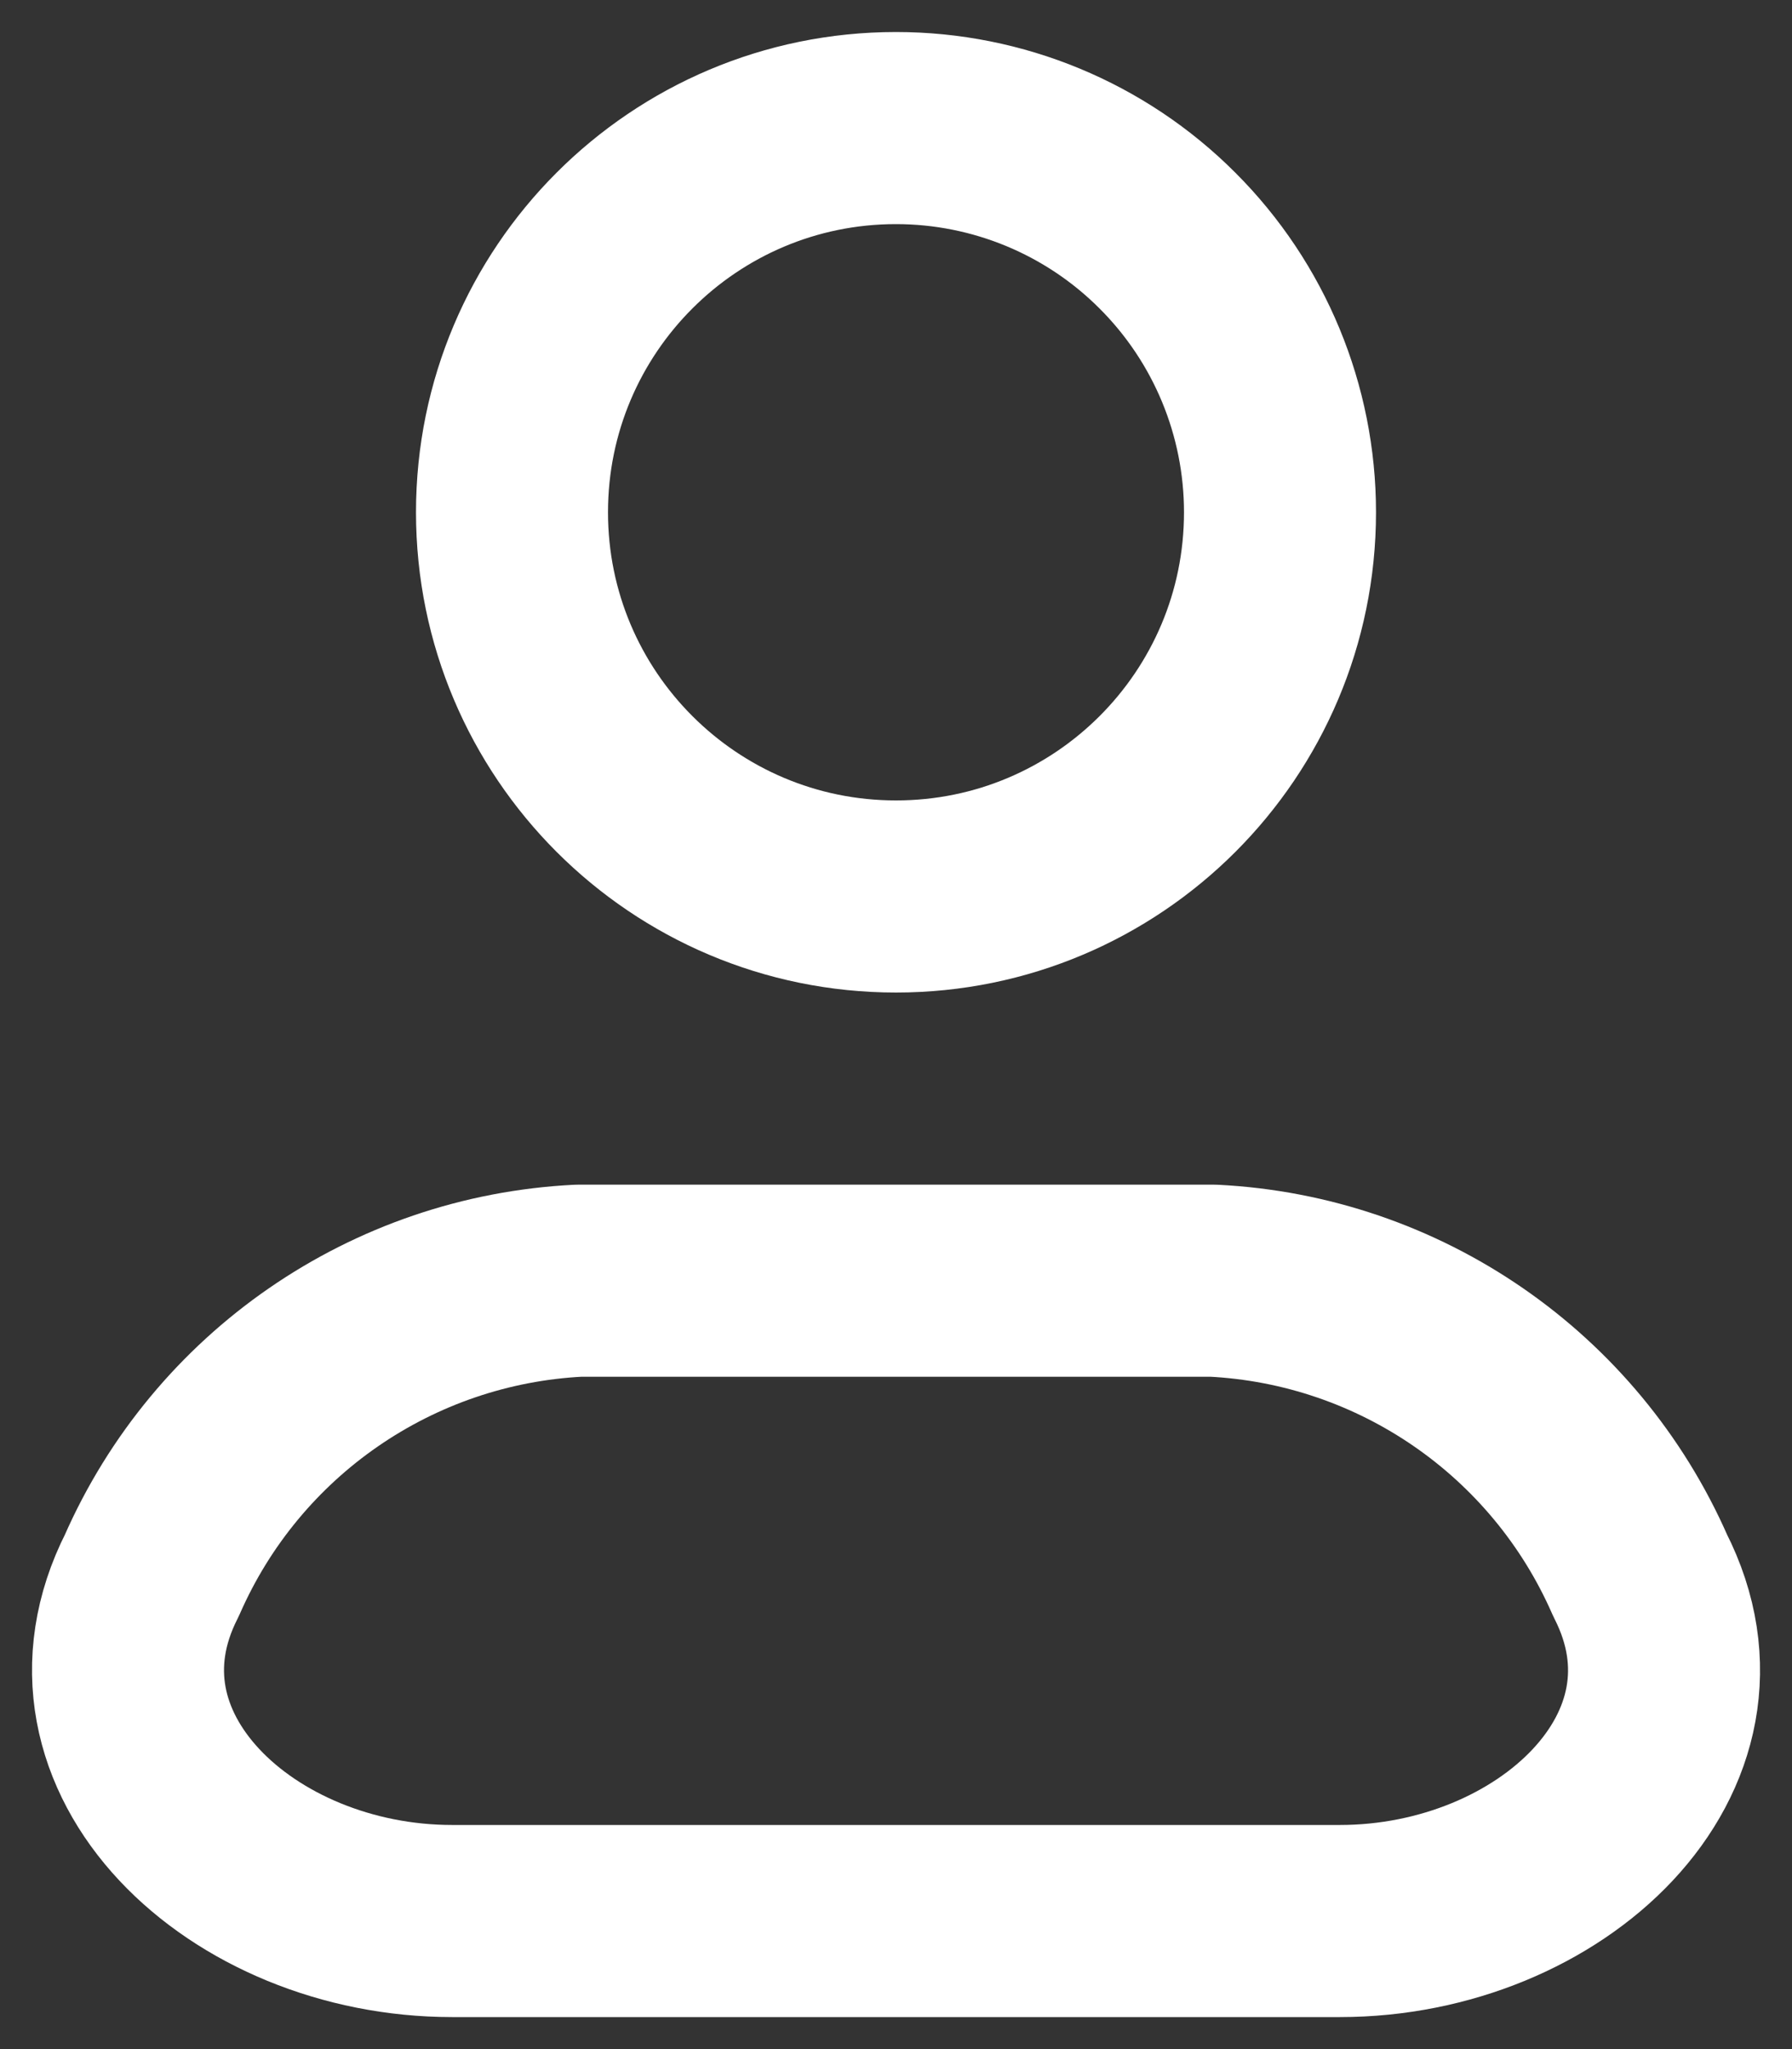 <svg width="14" height="16" viewBox="0 0 14 16" fill="none" xmlns="http://www.w3.org/2000/svg">
<rect x="0" y="0" width="14" height="16" fill="#333333" stroke="none"/>
<path fill-rule="evenodd" clip-rule="evenodd" d="M9.477 10H4.523C3.065 10.072 1.773 10.963 1.187 12.3C0.48 13.688 1.891 15 3.532 15H10.468C12.11 15 13.521 13.688 12.813 12.3C12.227 10.963 10.935 10.072 9.477 10Z" stroke="white" stroke-width="1.5" stroke-linecap="round" stroke-linejoin="round"/>
<path fill-rule="evenodd" clip-rule="evenodd" d="M10 4C10 5.657 8.657 7 7 7C5.343 7 4 5.657 4 4C4 2.343 5.343 1 7 1C7.796 1 8.559 1.316 9.121 1.879C9.684 2.441 10 3.204 10 4Z" stroke="white" stroke-width="1.5" stroke-linecap="round" stroke-linejoin="round"/>
</svg>
